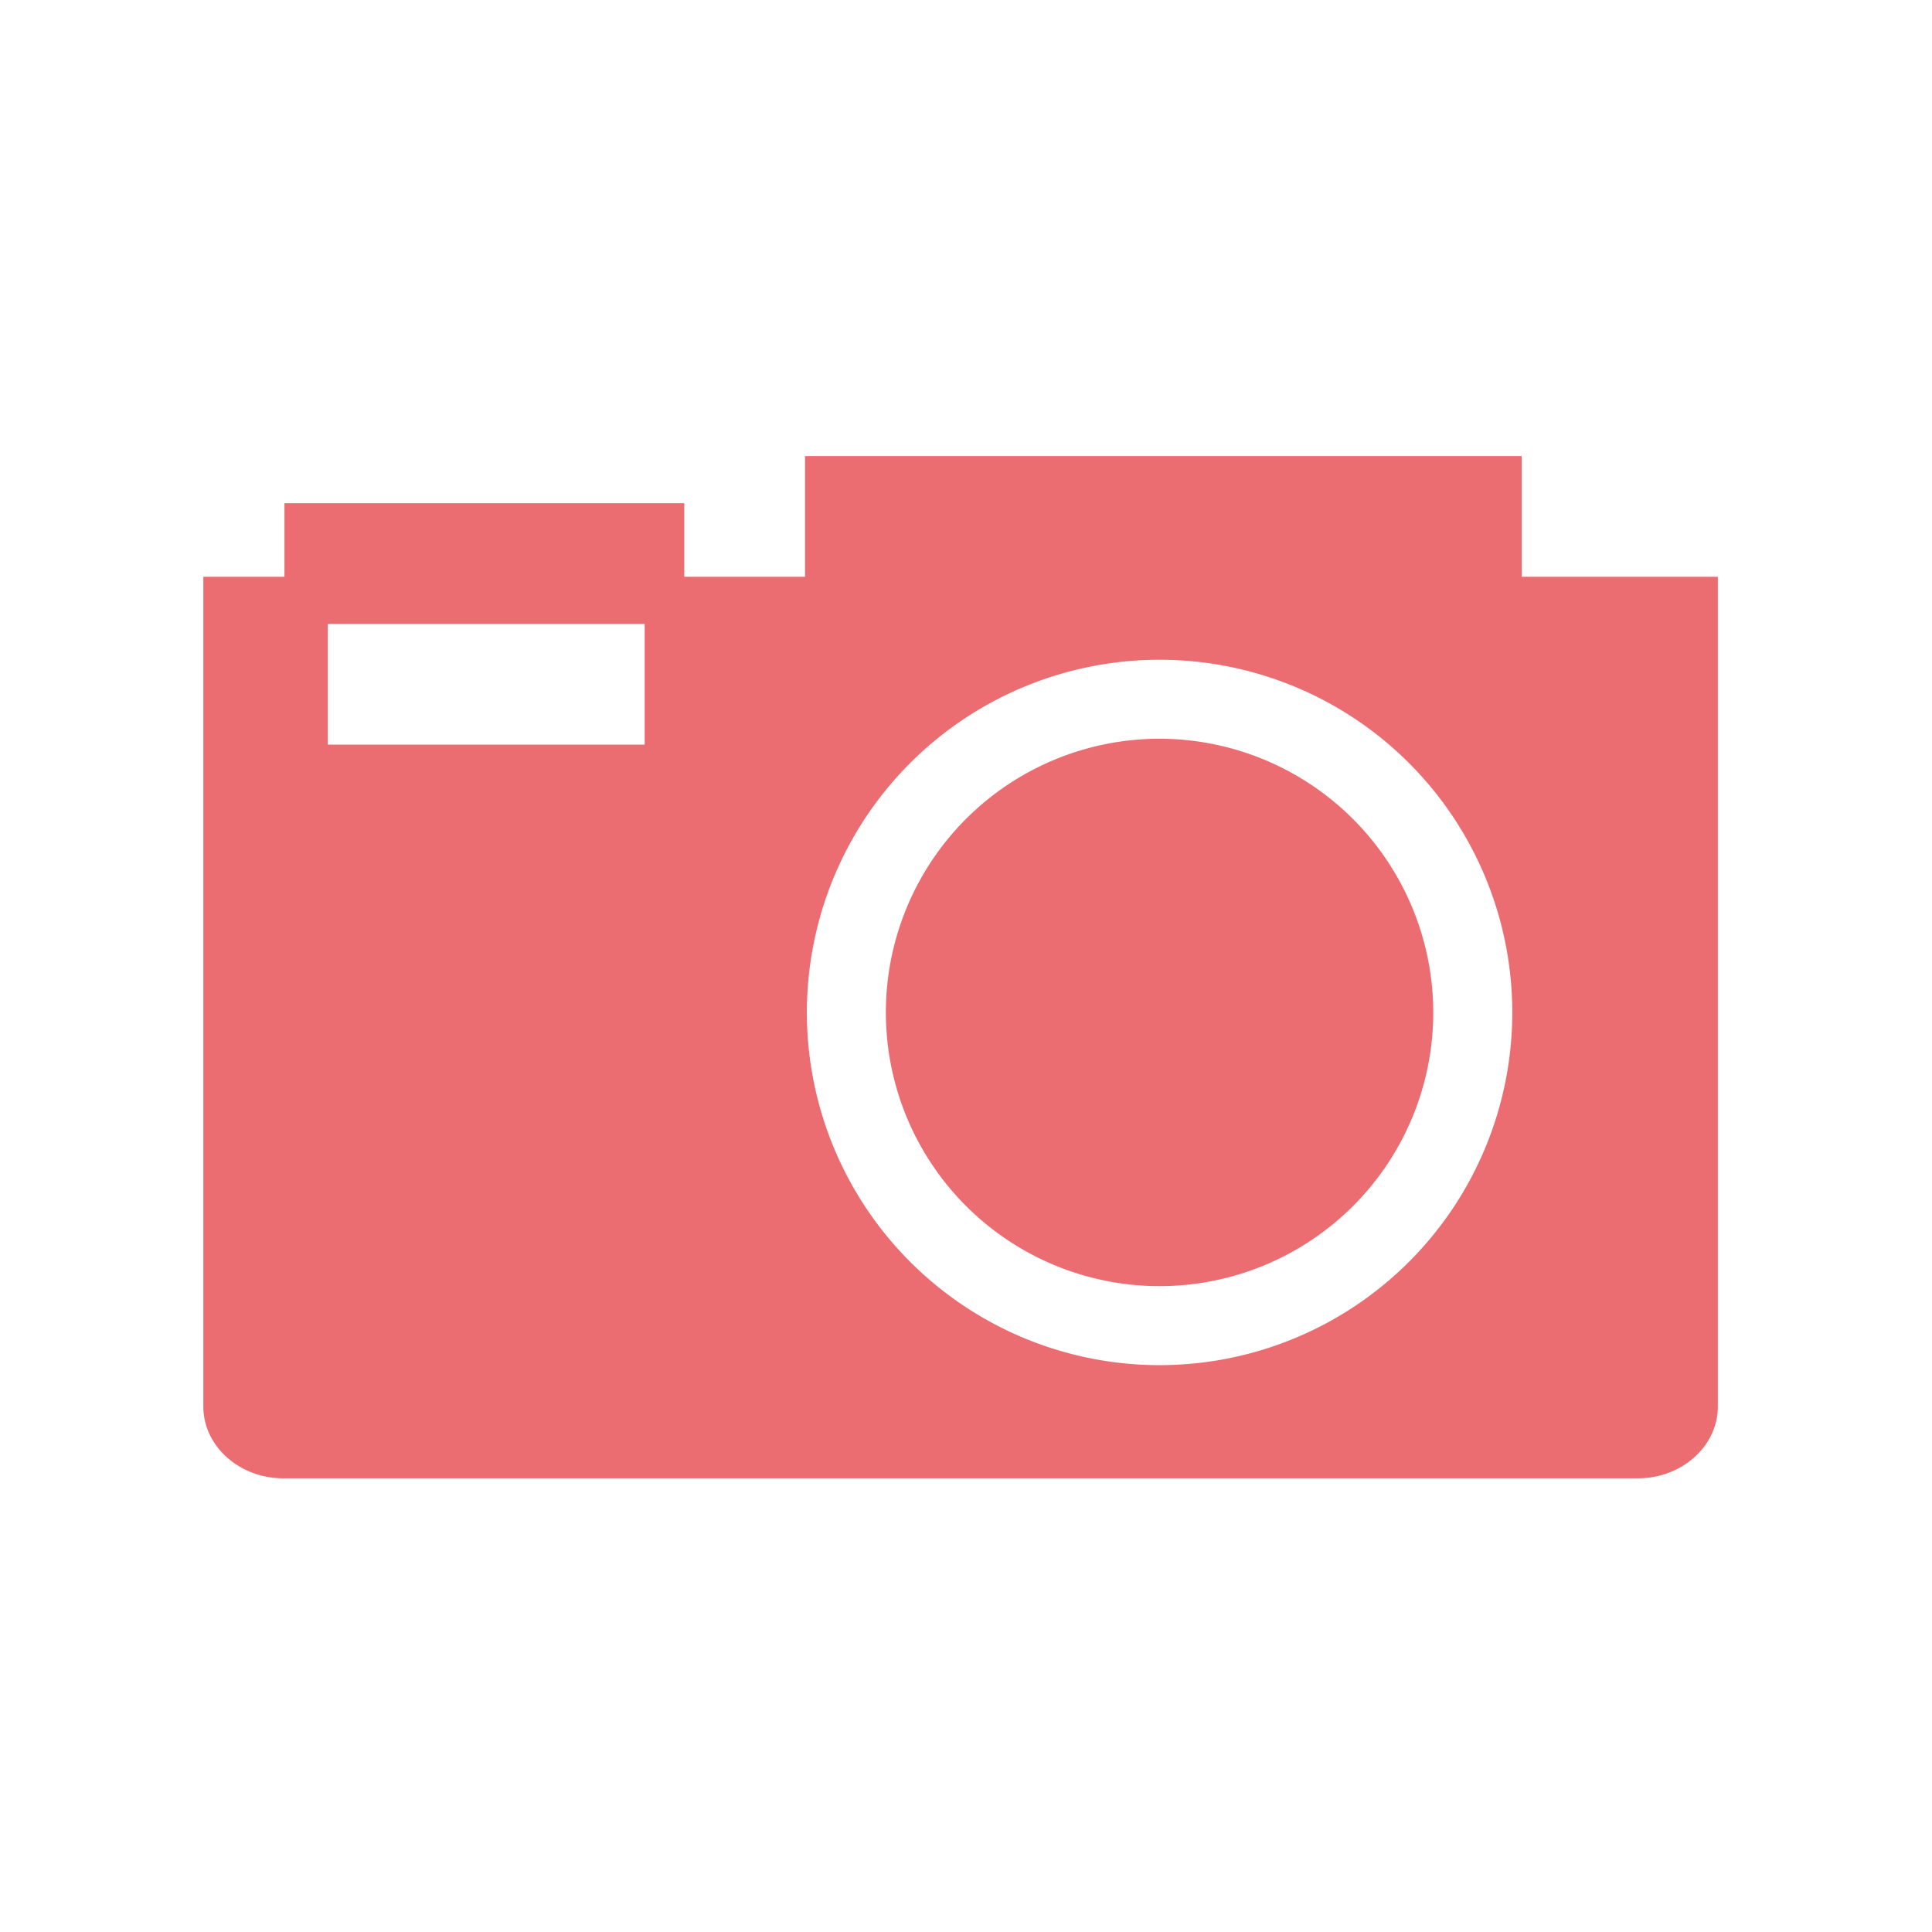 <svg id="レイヤー_2" data-name="レイヤー 2" xmlns="http://www.w3.org/2000/svg" viewBox="0 0 171 171"><defs><style>.cls-1{fill:#ec6d71;}.cls-2{fill:none;}</style></defs><path class="cls-1" d="M134.685,51.049V40.366H71.25V51.049H60.566v-6.51h-35.39v6.51H17.998V124.5c0,3.489,3.182,6.344,7.071,6.344H144.975c3.89,0,7.071-2.854,7.071-6.344V51.049ZM57.06,65.907H29.016V55.223H57.06Zm45.572,54.921A31.217,31.217,0,1,1,133.85,89.61h.001A31.22,31.22,0,0,1,102.633,120.828Zm0-55.443A24.225,24.225,0,1,0,126.857,89.61,24.258,24.258,0,0,0,102.633,65.385Z"/><rect class="cls-2" width="171" height="171"/></svg>